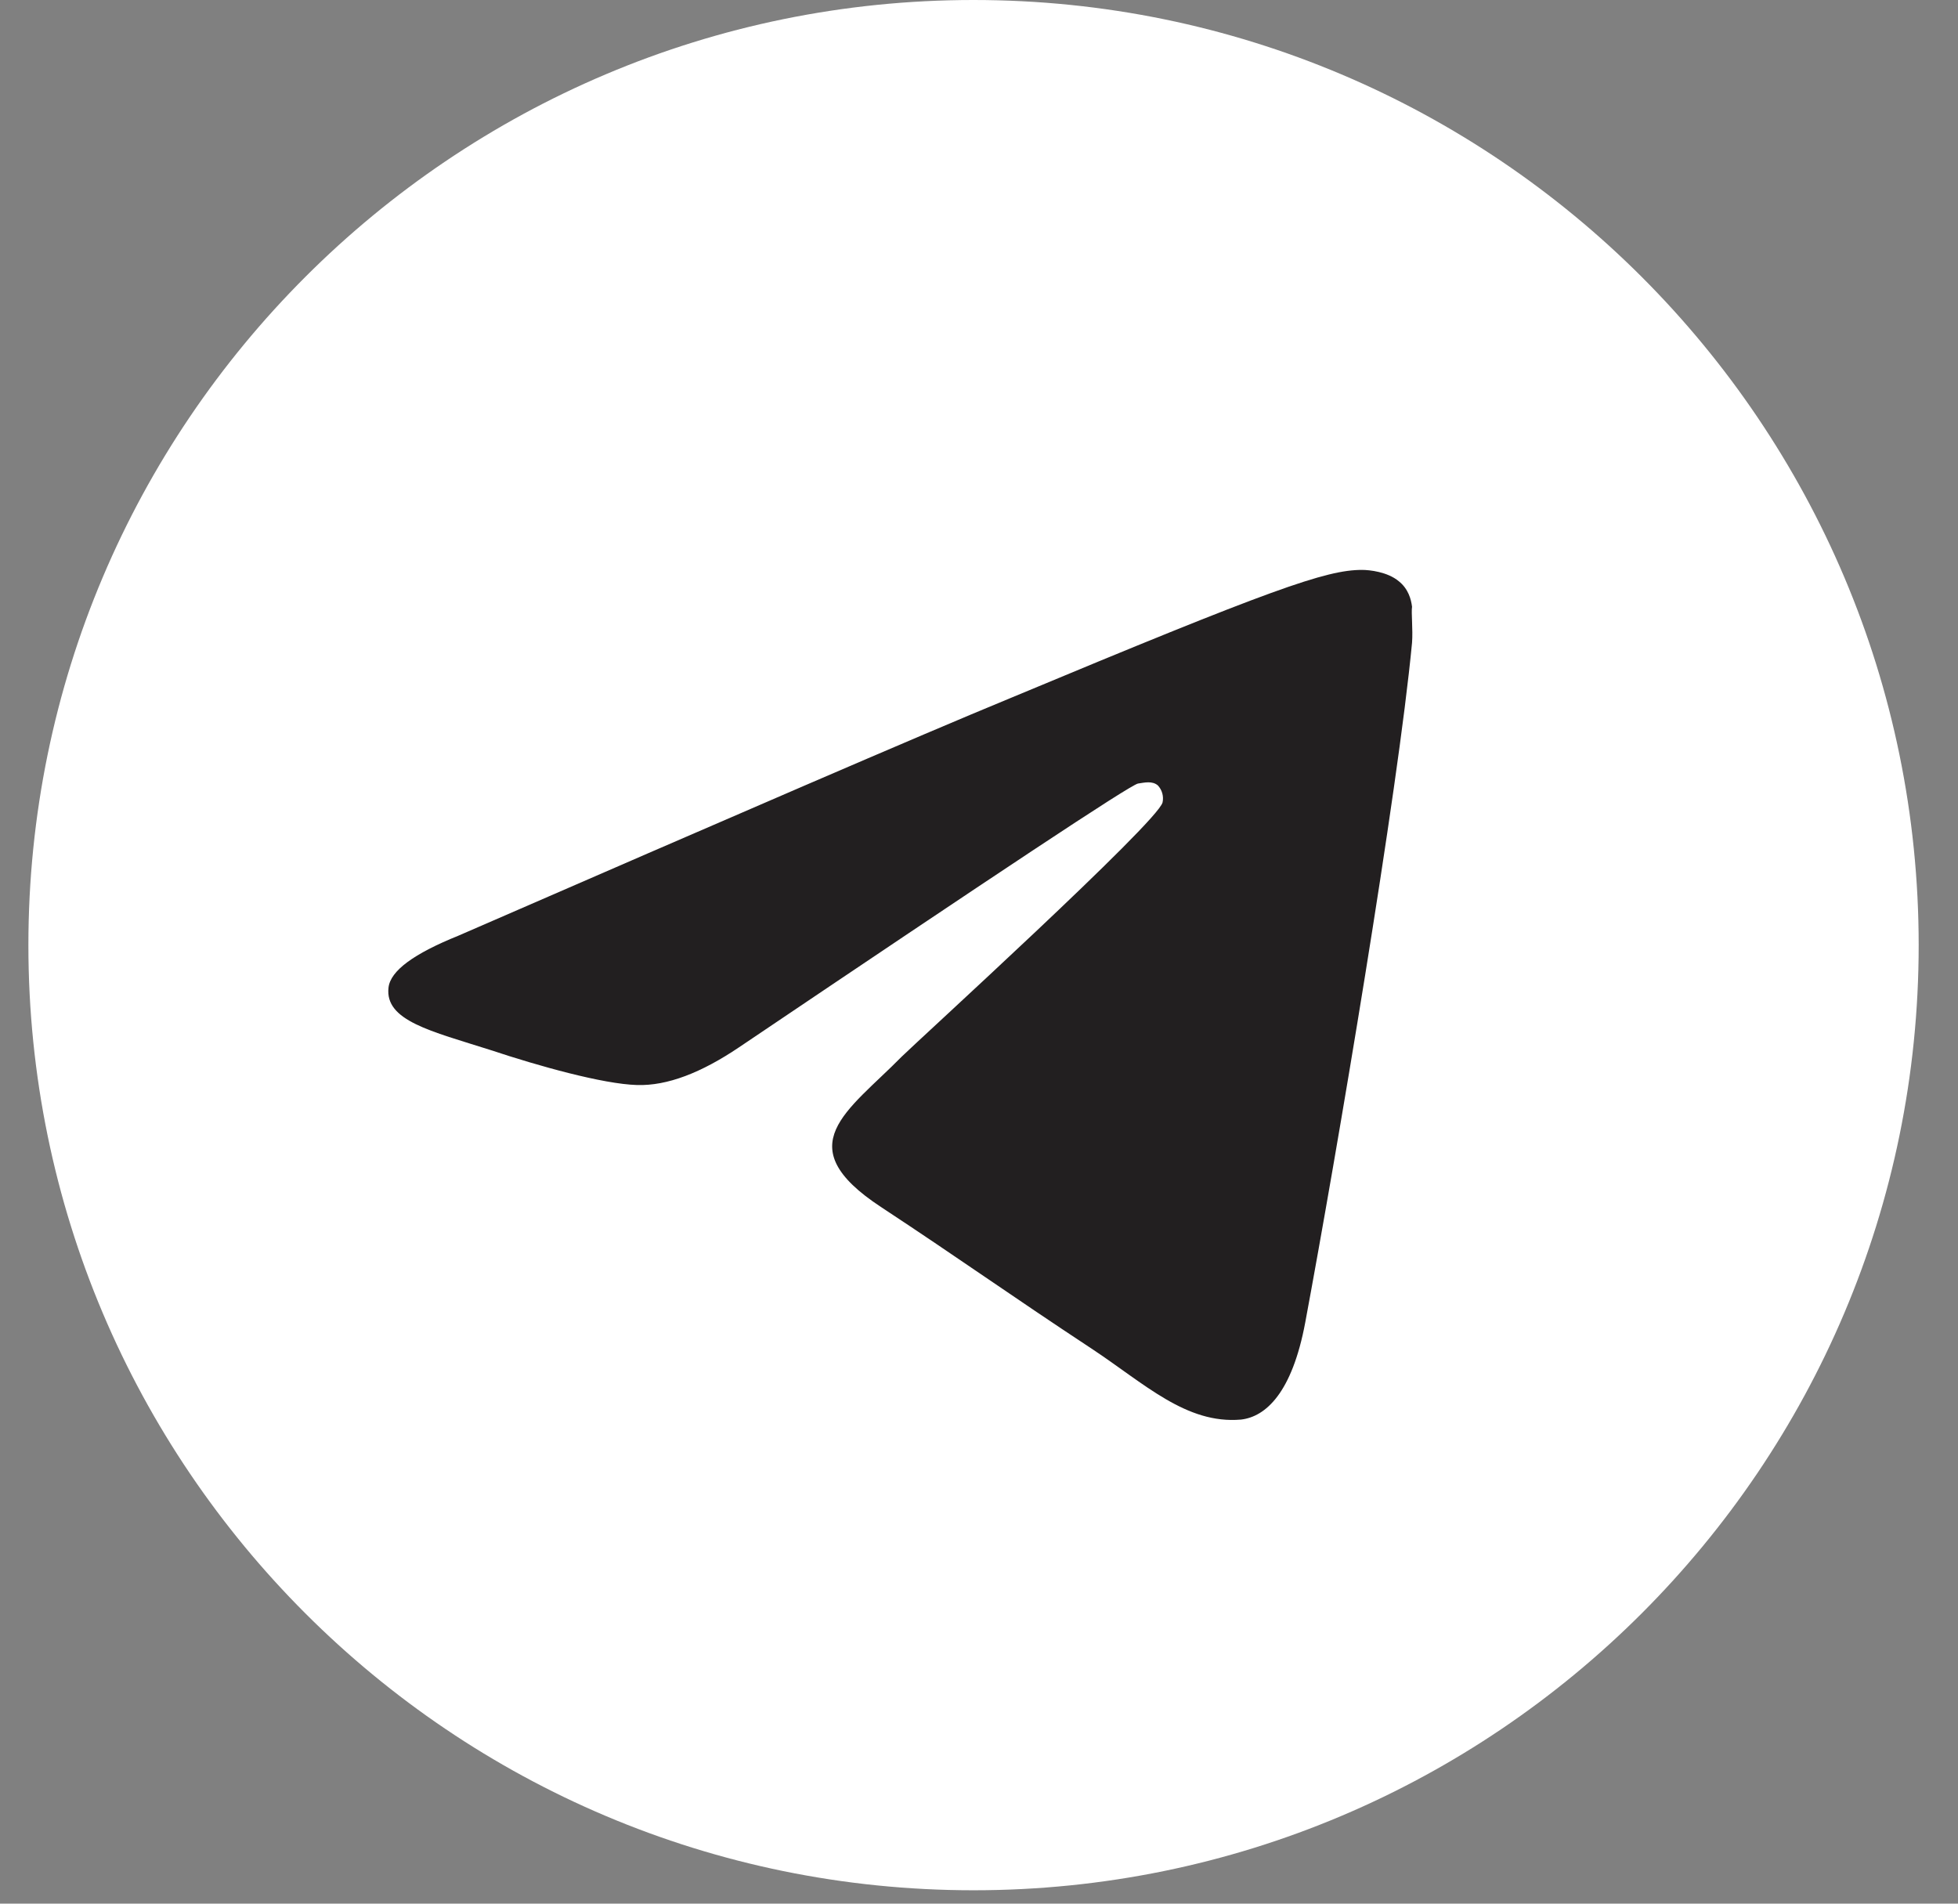 <?xml version="1.0" encoding="UTF-8"?> <svg xmlns="http://www.w3.org/2000/svg" width="36" height="35" viewBox="0 0 36 35" fill="none"><rect x="0" y="0" width="36" height="35" fill="#808080" stroke="none"/> <rect x="7" y="8" width="21" height="19" fill="#221F20"></rect> <path d="M17.899 0C8.307 0 0.522 7.785 0.522 17.377C0.522 26.969 8.307 34.754 17.899 34.754C27.492 34.754 35.277 26.969 35.277 17.377C35.277 7.785 27.492 0 17.899 0ZM25.962 11.816C25.702 14.562 24.572 21.235 23.999 24.311C23.756 25.614 23.269 26.048 22.817 26.1C21.809 26.187 21.045 25.44 20.072 24.797C18.543 23.789 17.674 23.164 16.197 22.191C14.476 21.061 15.588 20.435 16.579 19.427C16.84 19.167 21.288 15.118 21.375 14.753C21.387 14.698 21.385 14.64 21.37 14.586C21.355 14.531 21.327 14.482 21.288 14.44C21.184 14.353 21.045 14.388 20.923 14.406C20.767 14.44 18.334 16.056 13.59 19.254C12.895 19.723 12.269 19.966 11.713 19.949C11.088 19.931 9.906 19.601 9.02 19.306C7.925 18.958 7.074 18.767 7.143 18.159C7.178 17.846 7.612 17.533 8.429 17.203C13.503 14.996 16.874 13.537 18.56 12.842C23.391 10.826 24.381 10.478 25.041 10.478C25.18 10.478 25.511 10.513 25.719 10.687C25.893 10.826 25.945 11.017 25.962 11.156C25.945 11.26 25.98 11.573 25.962 11.816Z" fill="white"></path> </svg> 
